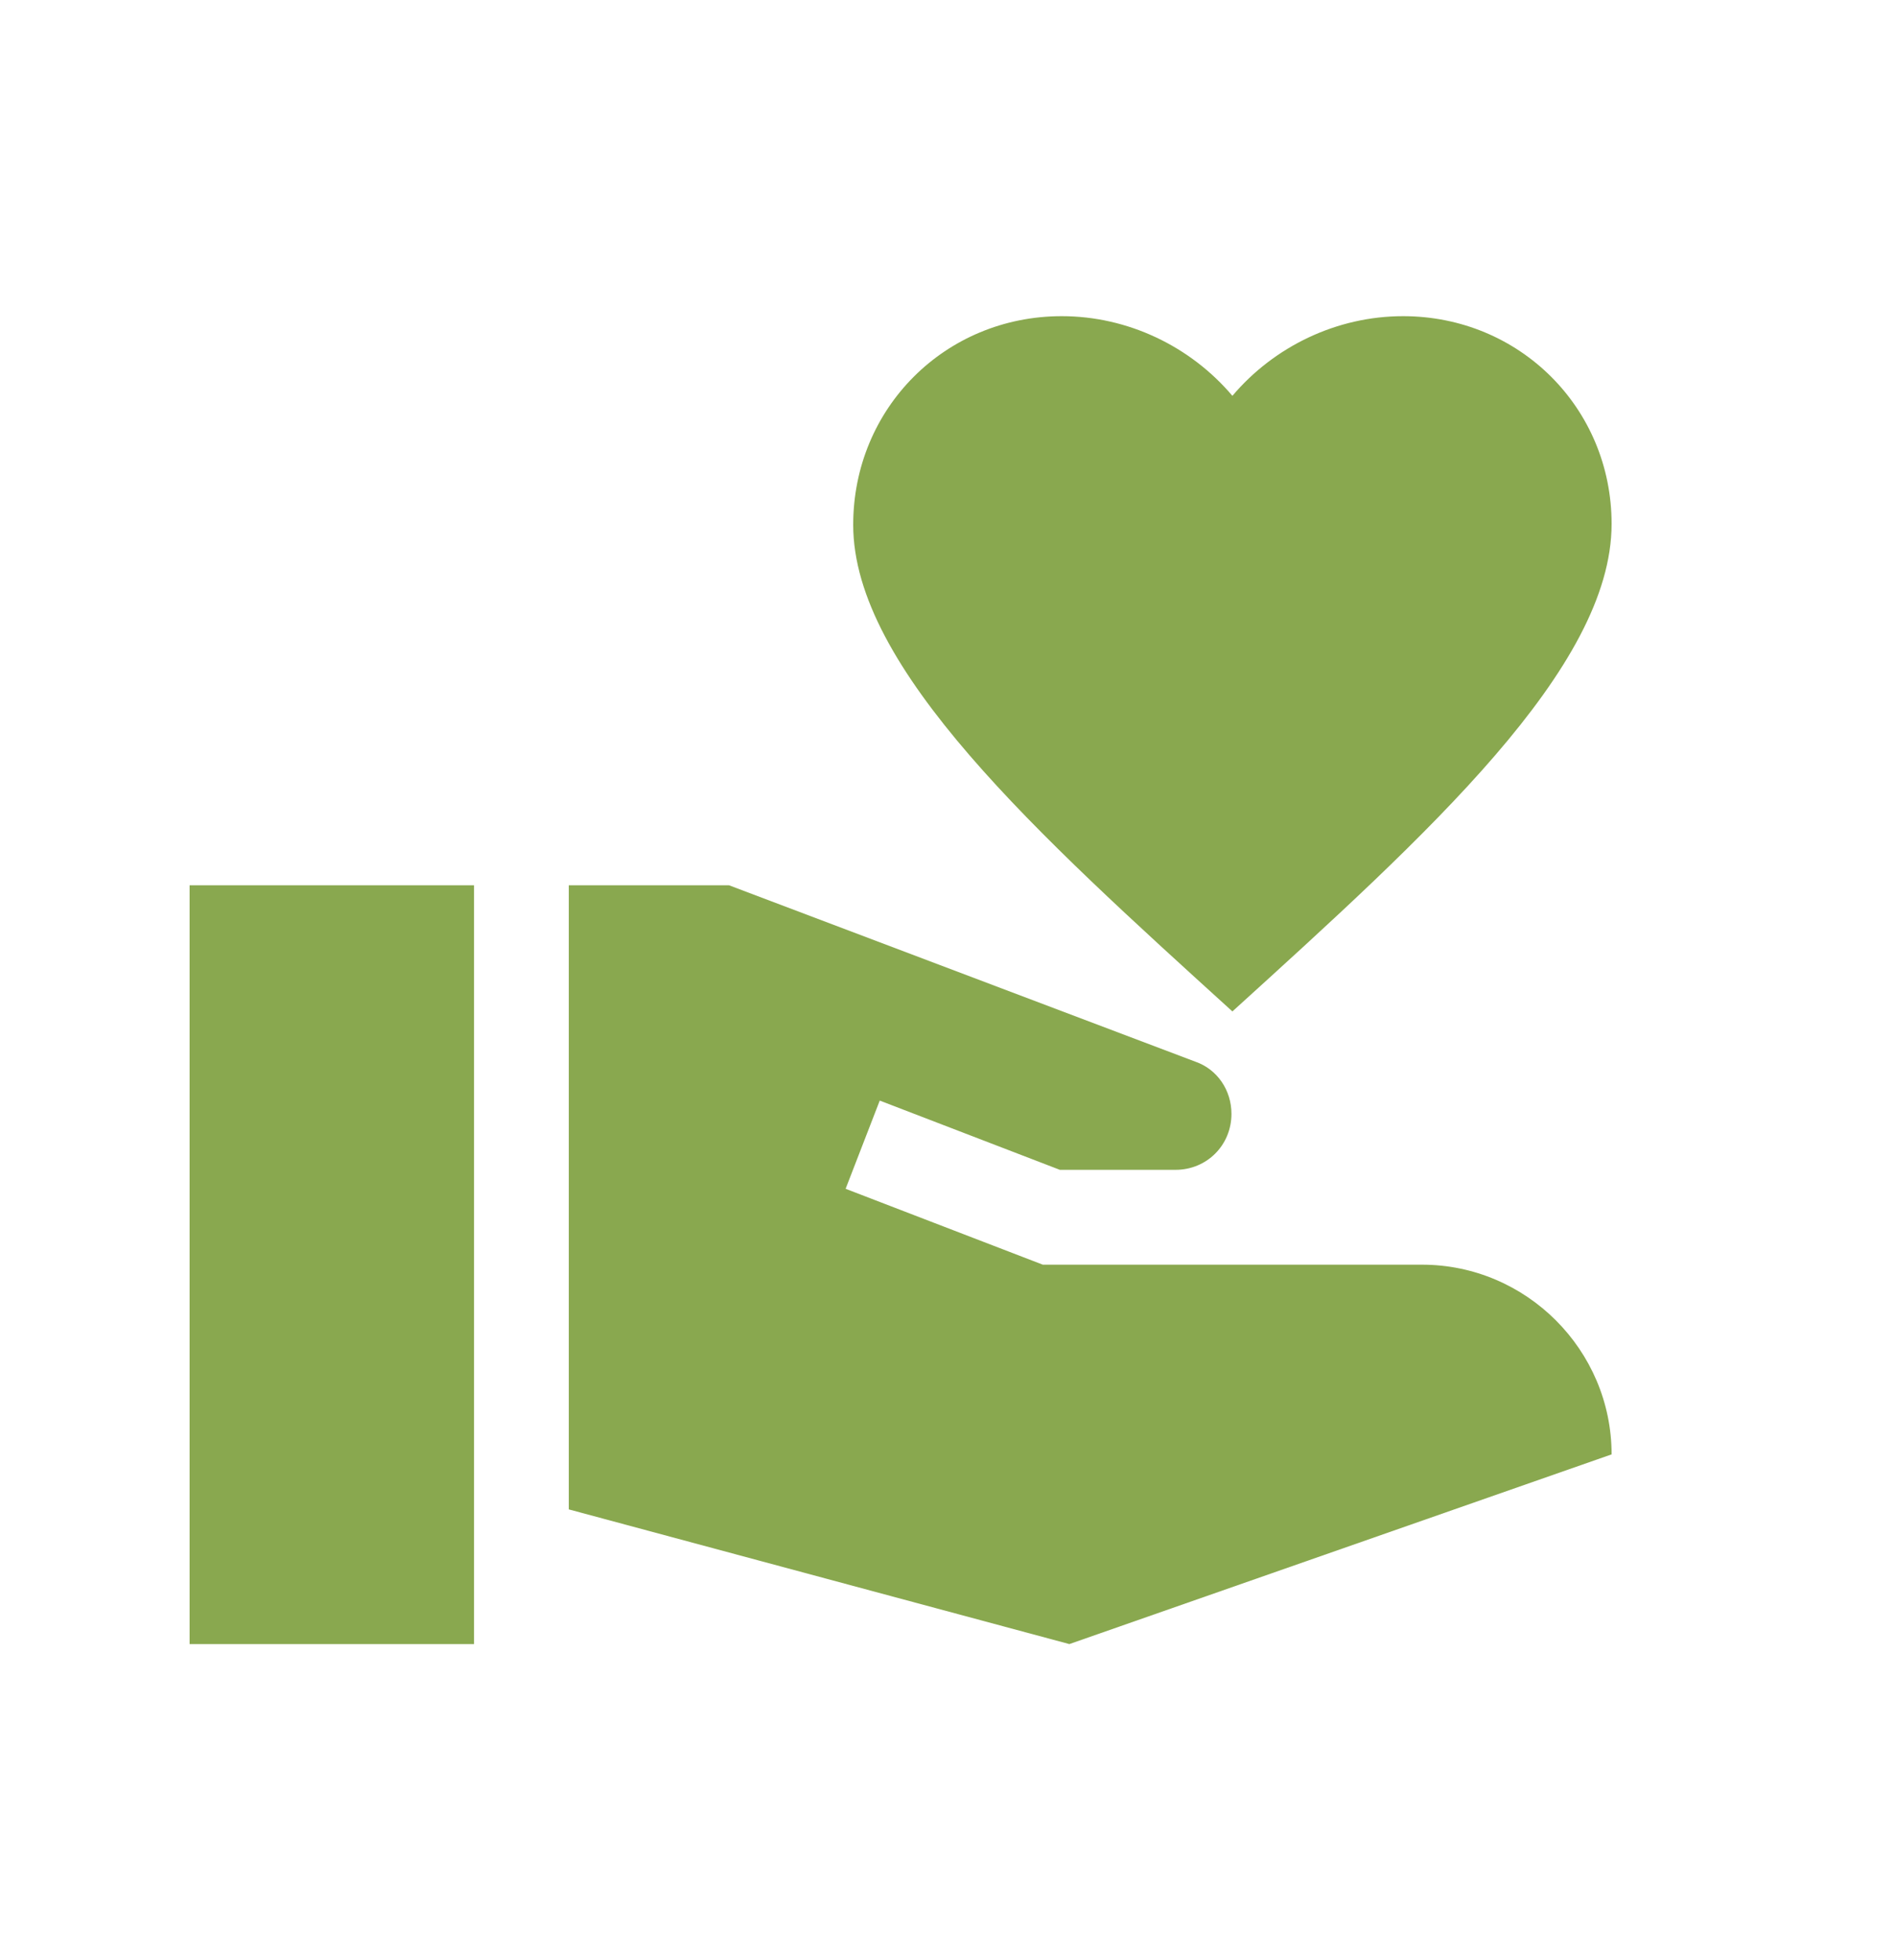 <?xml version="1.0" encoding="UTF-8"?> <svg xmlns="http://www.w3.org/2000/svg" width="30" height="31" viewBox="0 0 30 31" fill="none"> <path d="M3 14H7.5V26H3V14Z" fill="#89A84F"></path> <path d="M19.5 15.995C22.59 13.19 25.5 10.565 25.5 8.285C25.5 6.455 24.045 5 22.2 5C21.15 5 20.16 5.48 19.5 6.26C18.84 5.48 17.85 5 16.8 5C14.955 5 13.5 6.455 13.5 8.3C13.5 10.565 16.41 13.19 19.5 15.995V15.995Z" fill="#89A84F"></path> <path d="M22.5 20H16.5L13.38 18.8L13.92 17.405L16.77 18.5H18.6C19.095 18.5 19.485 18.11 19.485 17.615C19.485 17.24 19.26 16.91 18.915 16.79L11.535 14H9V23.87L16.92 26L25.5 23C25.5 21.35 24.15 20 22.5 20Z" fill="#89A84F"></path> </svg> 